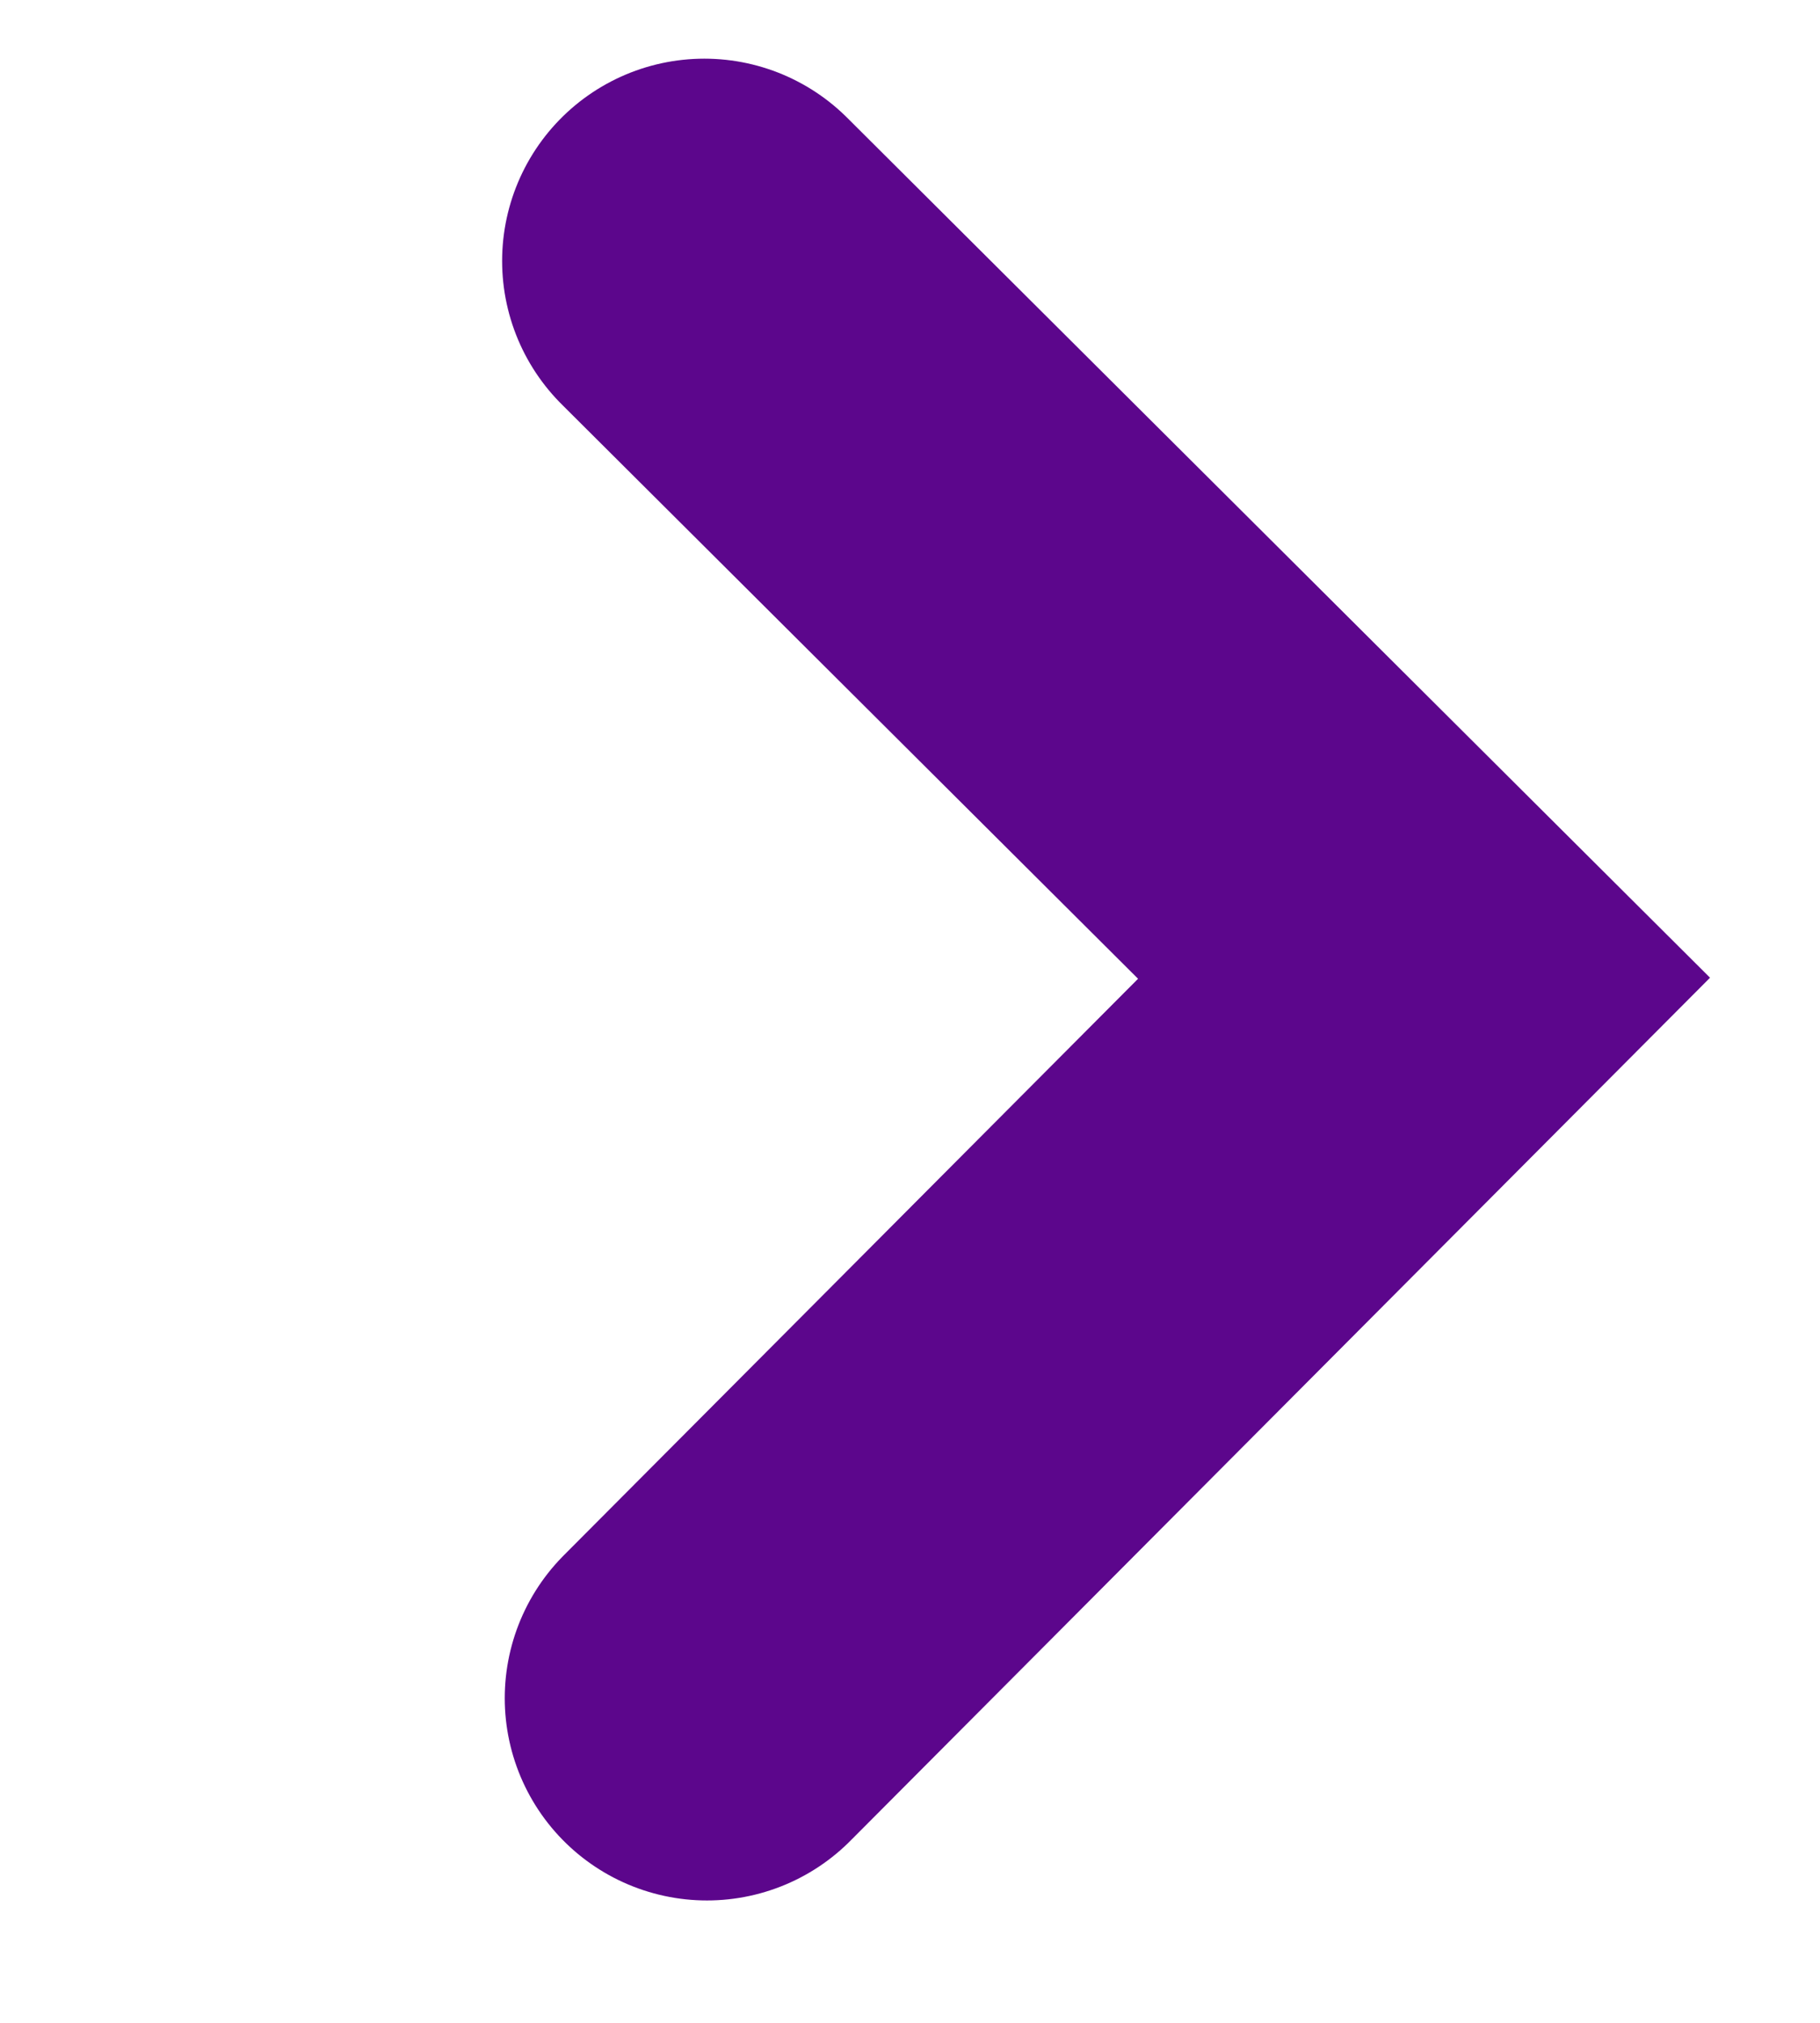 <svg width="9" height="10" viewBox="0 0 9 10" fill="none" xmlns="http://www.w3.org/2000/svg">
<path d="M3.496 8.395L7.042 4.836L3.483 1.29" stroke="#5C068C" stroke-width="2" stroke-linecap="round"/>
</svg>
